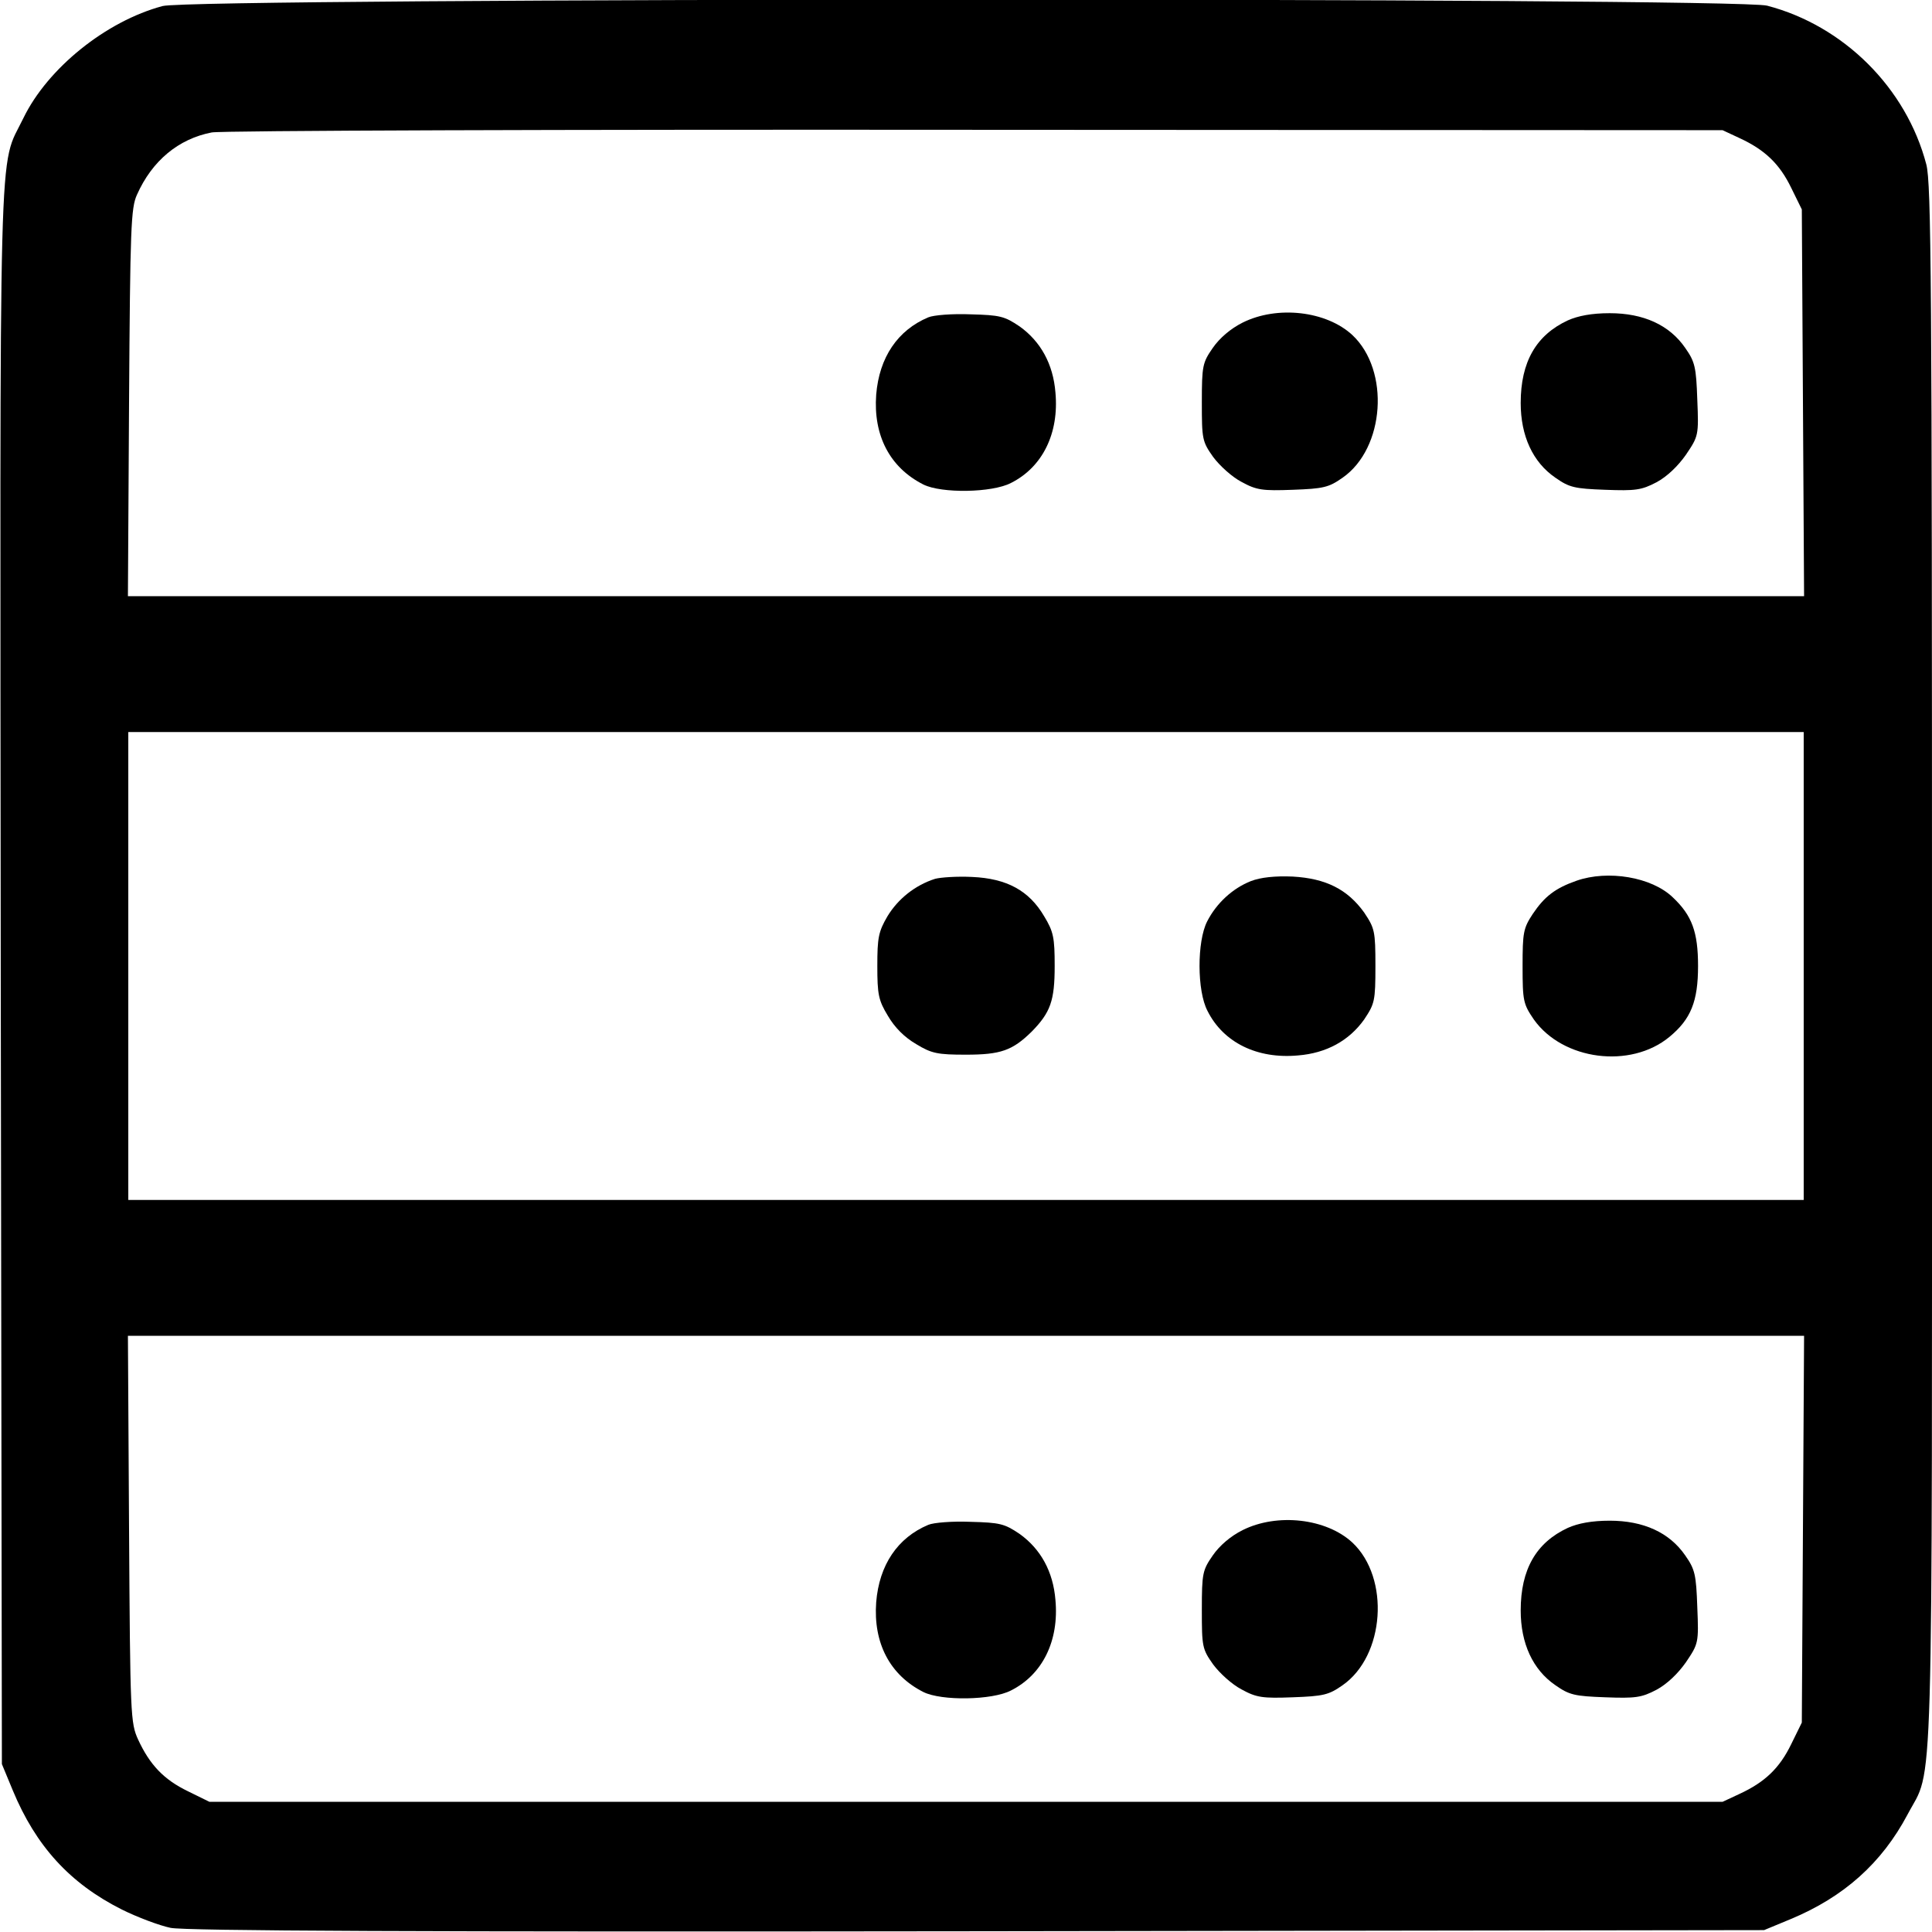 <?xml version="1.0" standalone="no"?>
<!DOCTYPE svg PUBLIC "-//W3C//DTD SVG 20010904//EN"
 "http://www.w3.org/TR/2001/REC-SVG-20010904/DTD/svg10.dtd">
<svg version="1.0" xmlns="http://www.w3.org/2000/svg"
 width="512pt" height="512pt" viewBox="0 0 512 512"
 preserveAspectRatio="xMidYMid meet">
<g transform="translate(0,512) scale(0.1,-0.1)"
fill="#000000" stroke="none">
<path d="M431 5104 c-150 -40 -305 -165 -369 -297 -67 -139 -62 29 -60 -2273
l3 -2089 29 -70 c61 -147 151 -246 288 -315 42 -21 101 -43 130 -49 38 -8 656
-11 2138 -9 l2085 3 70 29 c142 59 242 149 310 277 70 133 65 -38 65 2249 0
1821 -2 2073 -15 2124 -53 203 -219 368 -422 421 -85 22 -4170 21 -4252 -1z
m4179 -350 c67 -31 106 -68 137 -132 l28 -57 3 -512 3 -513 -2221 0 -2221 0 3
513 c3 466 5 516 21 551 40 90 110 148 198 165 24 5 935 8 2024 7 l1980 -1 45
-21z m170 -2194 l0 -620 -2220 0 -2220 0 0 620 0 620 2220 0 2220 0 0 -620z
m-2 -1492 l-3 -513 -28 -57 c-31 -64 -70 -101 -137 -132 l-45 -21 -2005 0
-2005 0 -57 28 c-64 31 -101 70 -132 137 -20 44 -21 62 -24 558 l-3 512 2221
0 2221 0 -3 -512z"/>
<path d="M2460 4279 c-81 -34 -130 -106 -138 -205 -8 -108 36 -193 125 -238
48 -24 182 -22 232 4 84 42 128 132 118 240 -6 75 -39 135 -95 175 -40 27 -52
30 -130 32 -48 2 -98 -2 -112 -8z"/>
<path d="M3293 4265 c-32 -16 -61 -41 -79 -67 -27 -39 -29 -47 -29 -144 0 -98
1 -104 30 -145 17 -23 50 -53 75 -66 40 -22 56 -24 136 -21 81 3 95 6 132 32
112 78 126 284 26 378 -69 64 -199 79 -291 33z"/>
<path d="M4155 4271 c-84 -39 -125 -110 -125 -219 0 -87 32 -157 92 -198 37
-26 51 -29 132 -32 80 -3 96 -1 136 20 28 15 57 43 78 73 33 49 34 51 30 146
-3 86 -6 100 -32 137 -42 61 -111 92 -200 92 -48 0 -84 -7 -111 -19z"/>
<path d="M2478 2791 c-53 -17 -98 -53 -126 -99 -24 -41 -27 -57 -27 -132 0
-75 3 -91 28 -132 18 -31 44 -57 75 -75 41 -25 57 -28 132 -28 92 0 123 11
174 61 50 51 61 82 61 174 0 75 -3 91 -28 132 -40 68 -99 100 -191 104 -39 2
-83 -1 -98 -5z"/>
<path d="M3315 2785 c-48 -19 -91 -58 -116 -107 -27 -53 -27 -184 1 -237 42
-84 132 -128 240 -118 75 6 135 39 175 95 28 42 30 49 30 142 0 93 -2 100 -30
142 -44 61 -101 90 -189 95 -47 2 -85 -2 -111 -12z"/>
<path d="M4178 2786 c-57 -20 -85 -42 -116 -88 -25 -38 -27 -49 -27 -139 0
-92 2 -100 30 -141 77 -108 256 -131 359 -46 57 47 76 94 76 188 0 90 -16 134
-67 182 -56 54 -172 73 -255 44z"/>
<path d="M2460 1079 c-81 -34 -130 -106 -138 -205 -8 -108 36 -193 125 -238
48 -24 182 -22 232 4 84 42 128 132 118 240 -6 75 -39 135 -95 175 -40 27 -52
30 -130 32 -48 2 -98 -2 -112 -8z"/>
<path d="M3293 1065 c-32 -16 -61 -41 -79 -67 -27 -39 -29 -47 -29 -144 0 -98
1 -104 30 -145 17 -23 50 -53 75 -66 40 -22 56 -24 136 -21 81 3 95 6 132 32
112 78 126 284 26 378 -69 64 -199 79 -291 33z"/>
<path d="M4155 1071 c-84 -39 -125 -110 -125 -219 0 -87 32 -157 92 -198 37
-26 51 -29 132 -32 80 -3 96 -1 136 20 28 15 57 43 78 73 33 49 34 51 30 146
-3 86 -6 100 -32 137 -42 61 -111 92 -200 92 -48 0 -84 -7 -111 -19z"/>
</g>
</svg>
